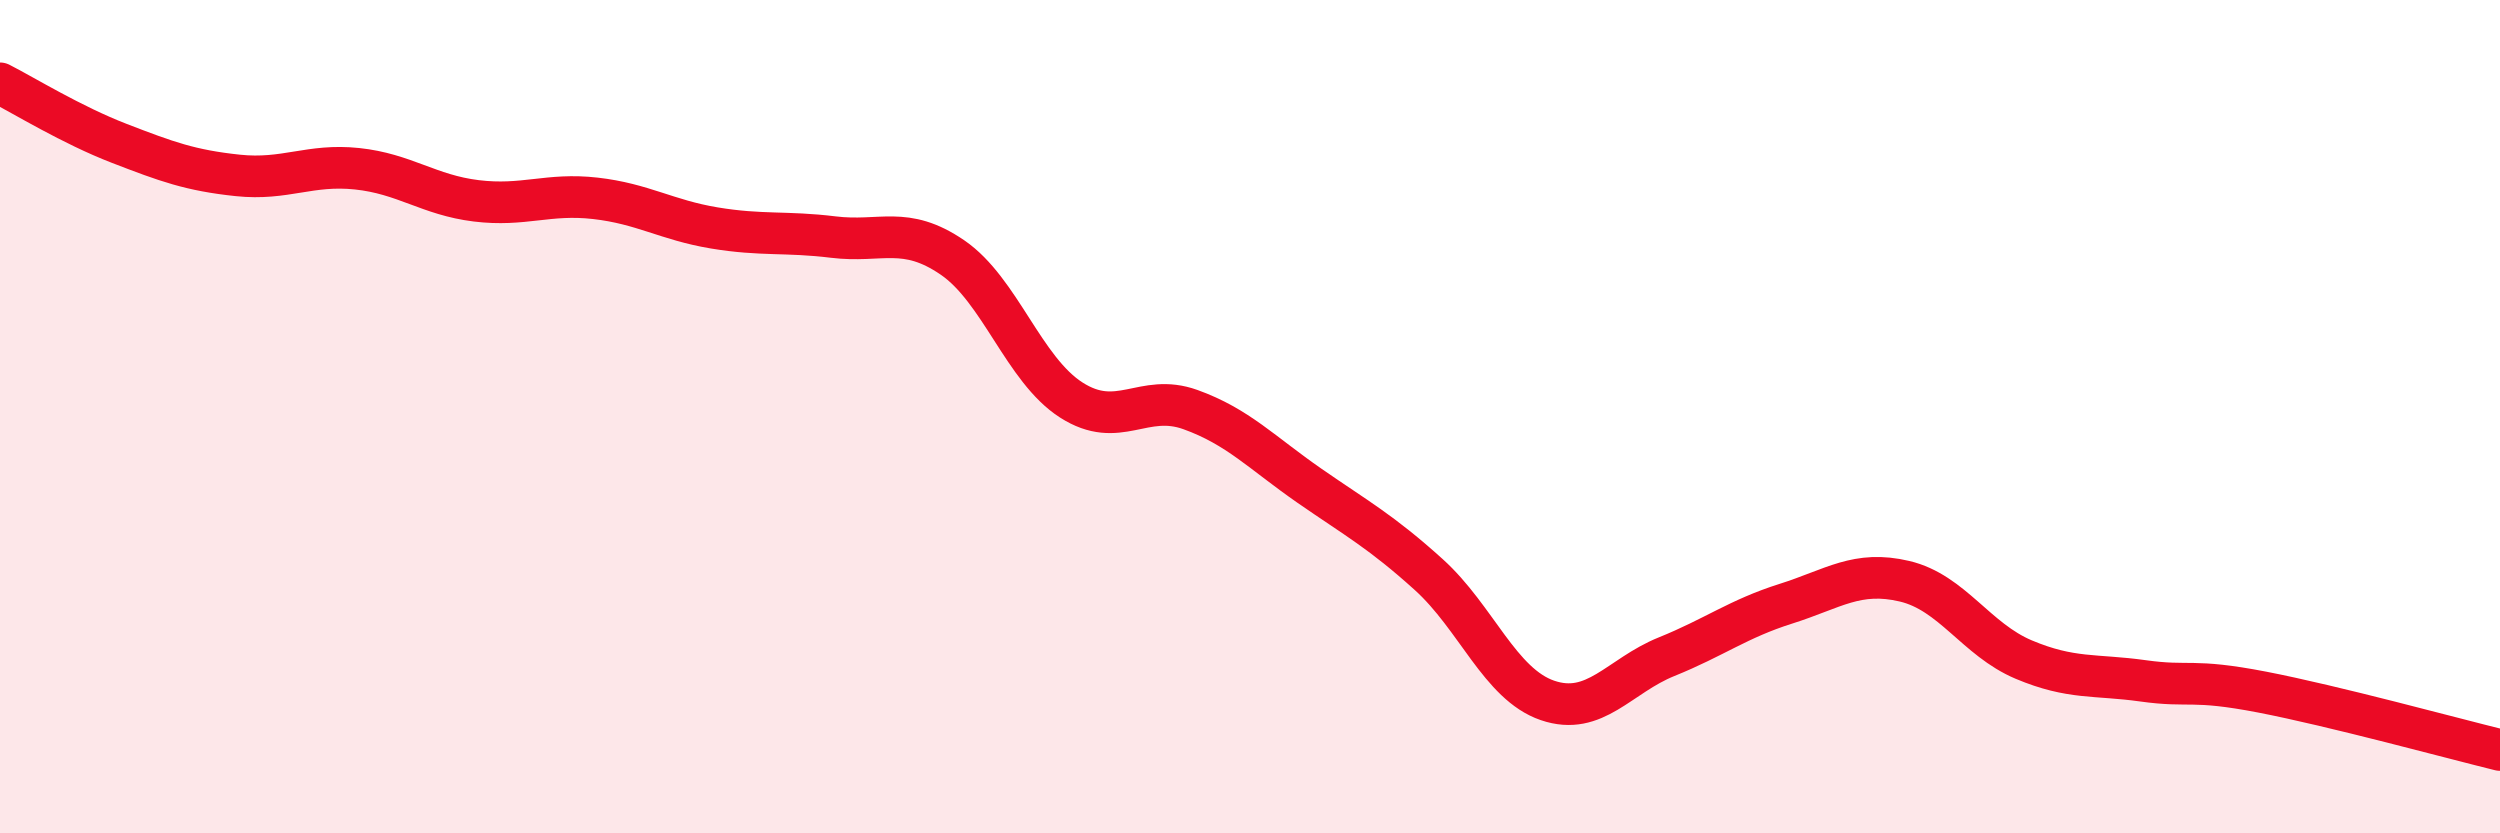 
    <svg width="60" height="20" viewBox="0 0 60 20" xmlns="http://www.w3.org/2000/svg">
      <path
        d="M 0,2 C 0.57,2.29 1.72,3 2.86,3.44 C 4,3.88 4.57,4.09 5.71,4.21 C 6.85,4.33 7.43,3.93 8.57,4.05 C 9.71,4.17 10.29,4.68 11.43,4.82 C 12.57,4.96 13.15,4.63 14.29,4.76 C 15.43,4.89 16,5.28 17.14,5.47 C 18.28,5.66 18.86,5.55 20,5.69 C 21.14,5.83 21.72,5.4 22.86,6.18 C 24,6.96 24.57,8.87 25.71,9.6 C 26.85,10.33 27.43,9.42 28.57,9.83 C 29.71,10.24 30.29,10.87 31.43,11.66 C 32.57,12.45 33.15,12.76 34.29,13.79 C 35.43,14.82 36,16.42 37.14,16.81 C 38.28,17.2 38.86,16.22 40,15.76 C 41.14,15.3 41.72,14.85 42.86,14.49 C 44,14.13 44.57,13.68 45.71,13.95 C 46.85,14.22 47.43,15.35 48.57,15.83 C 49.71,16.31 50.29,16.18 51.43,16.34 C 52.57,16.5 52.58,16.28 54.29,16.61 C 56,16.94 58.86,17.72 60,18L60 20L0 20Z"
        fill="#EB0A25"
        opacity="0.1"
        stroke-linecap="round"
        stroke-linejoin="round"
      />
      <path
        d="M 0,2 C 0.57,2.29 1.72,3 2.86,3.44 C 4,3.88 4.57,4.09 5.71,4.21 C 6.85,4.33 7.43,3.93 8.57,4.05 C 9.71,4.17 10.29,4.68 11.43,4.82 C 12.57,4.96 13.15,4.63 14.29,4.76 C 15.43,4.89 16,5.28 17.14,5.47 C 18.28,5.66 18.86,5.55 20,5.69 C 21.14,5.83 21.72,5.4 22.86,6.18 C 24,6.96 24.57,8.87 25.71,9.6 C 26.85,10.33 27.43,9.42 28.57,9.83 C 29.71,10.24 30.29,10.87 31.43,11.66 C 32.57,12.45 33.15,12.76 34.29,13.79 C 35.43,14.82 36,16.42 37.14,16.81 C 38.28,17.2 38.86,16.22 40,15.76 C 41.14,15.3 41.72,14.85 42.86,14.49 C 44,14.13 44.57,13.68 45.71,13.95 C 46.85,14.22 47.43,15.35 48.57,15.83 C 49.71,16.31 50.29,16.18 51.43,16.34 C 52.57,16.5 52.58,16.28 54.29,16.61 C 56,16.94 58.86,17.72 60,18"
        stroke="#EB0A25"
        stroke-width="1"
        fill="none"
        stroke-linecap="round"
        stroke-linejoin="round"
      />
    </svg>
  